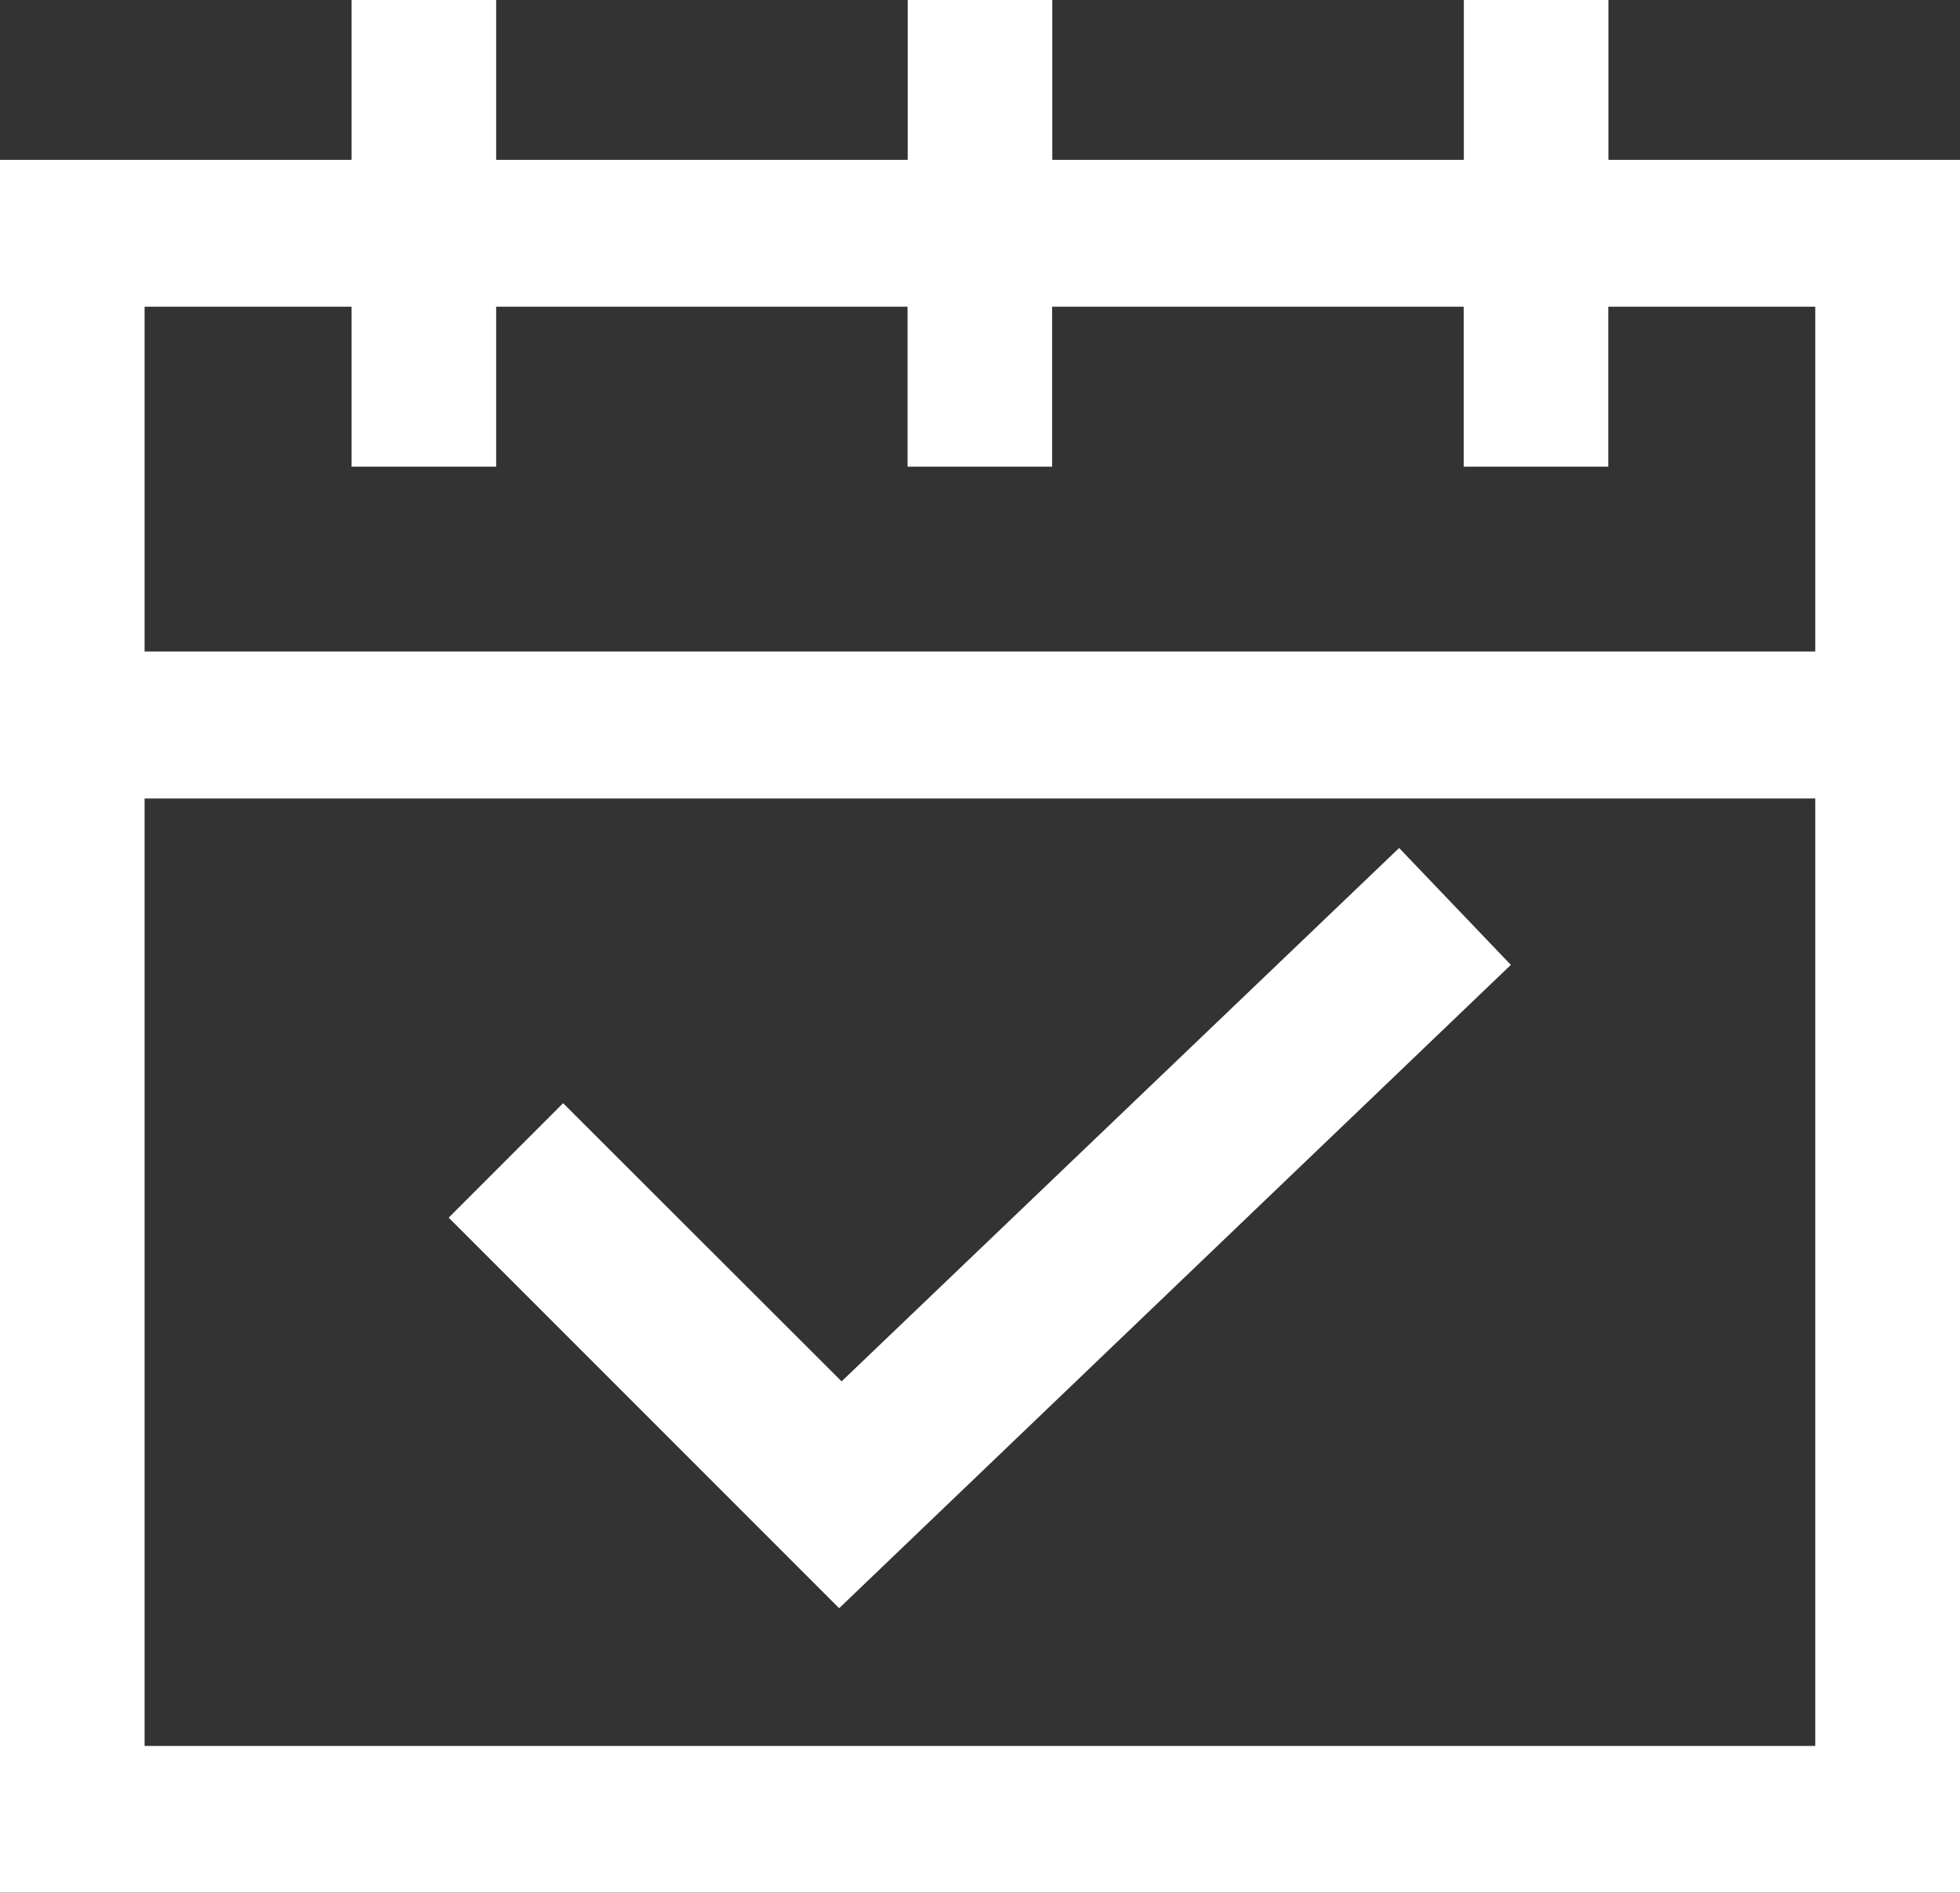 <svg id="noun-date-1359556" xmlns="http://www.w3.org/2000/svg" width="50.035" height="48.307" viewBox="0 0 50.035 48.307">
  <rect x="0" y="0" width="50.035" height="48.307" fill="#333333" stroke="none"/>
  <path id="Path_574" data-name="Path 574" d="M120.935,129.72V133.8H111.96v44.224h50.035V133.8H153.02V129.72h-3.691V133.8H138.823V129.72h-3.691V133.8H124.626V129.72ZM158.3,174.281H115.651V150.1H158.3Zm-23.172-36.733v4.083h3.691v-4.083h10.506v4.083h3.691v-4.083H158.3v8.8H115.651v-8.8h5.284v4.083h3.691v-4.083Z" transform="translate(-111.96 -129.72)" fill="#fff"/>
  <path id="Path_575" data-name="Path 575" d="M390.832,574.906l-2.852-2.983-14.233,13.613-7.109-7.1-2.921,2.921,9.968,9.968Z" transform="translate(-352.263 -550.28)" fill="#fff"/>
</svg>
